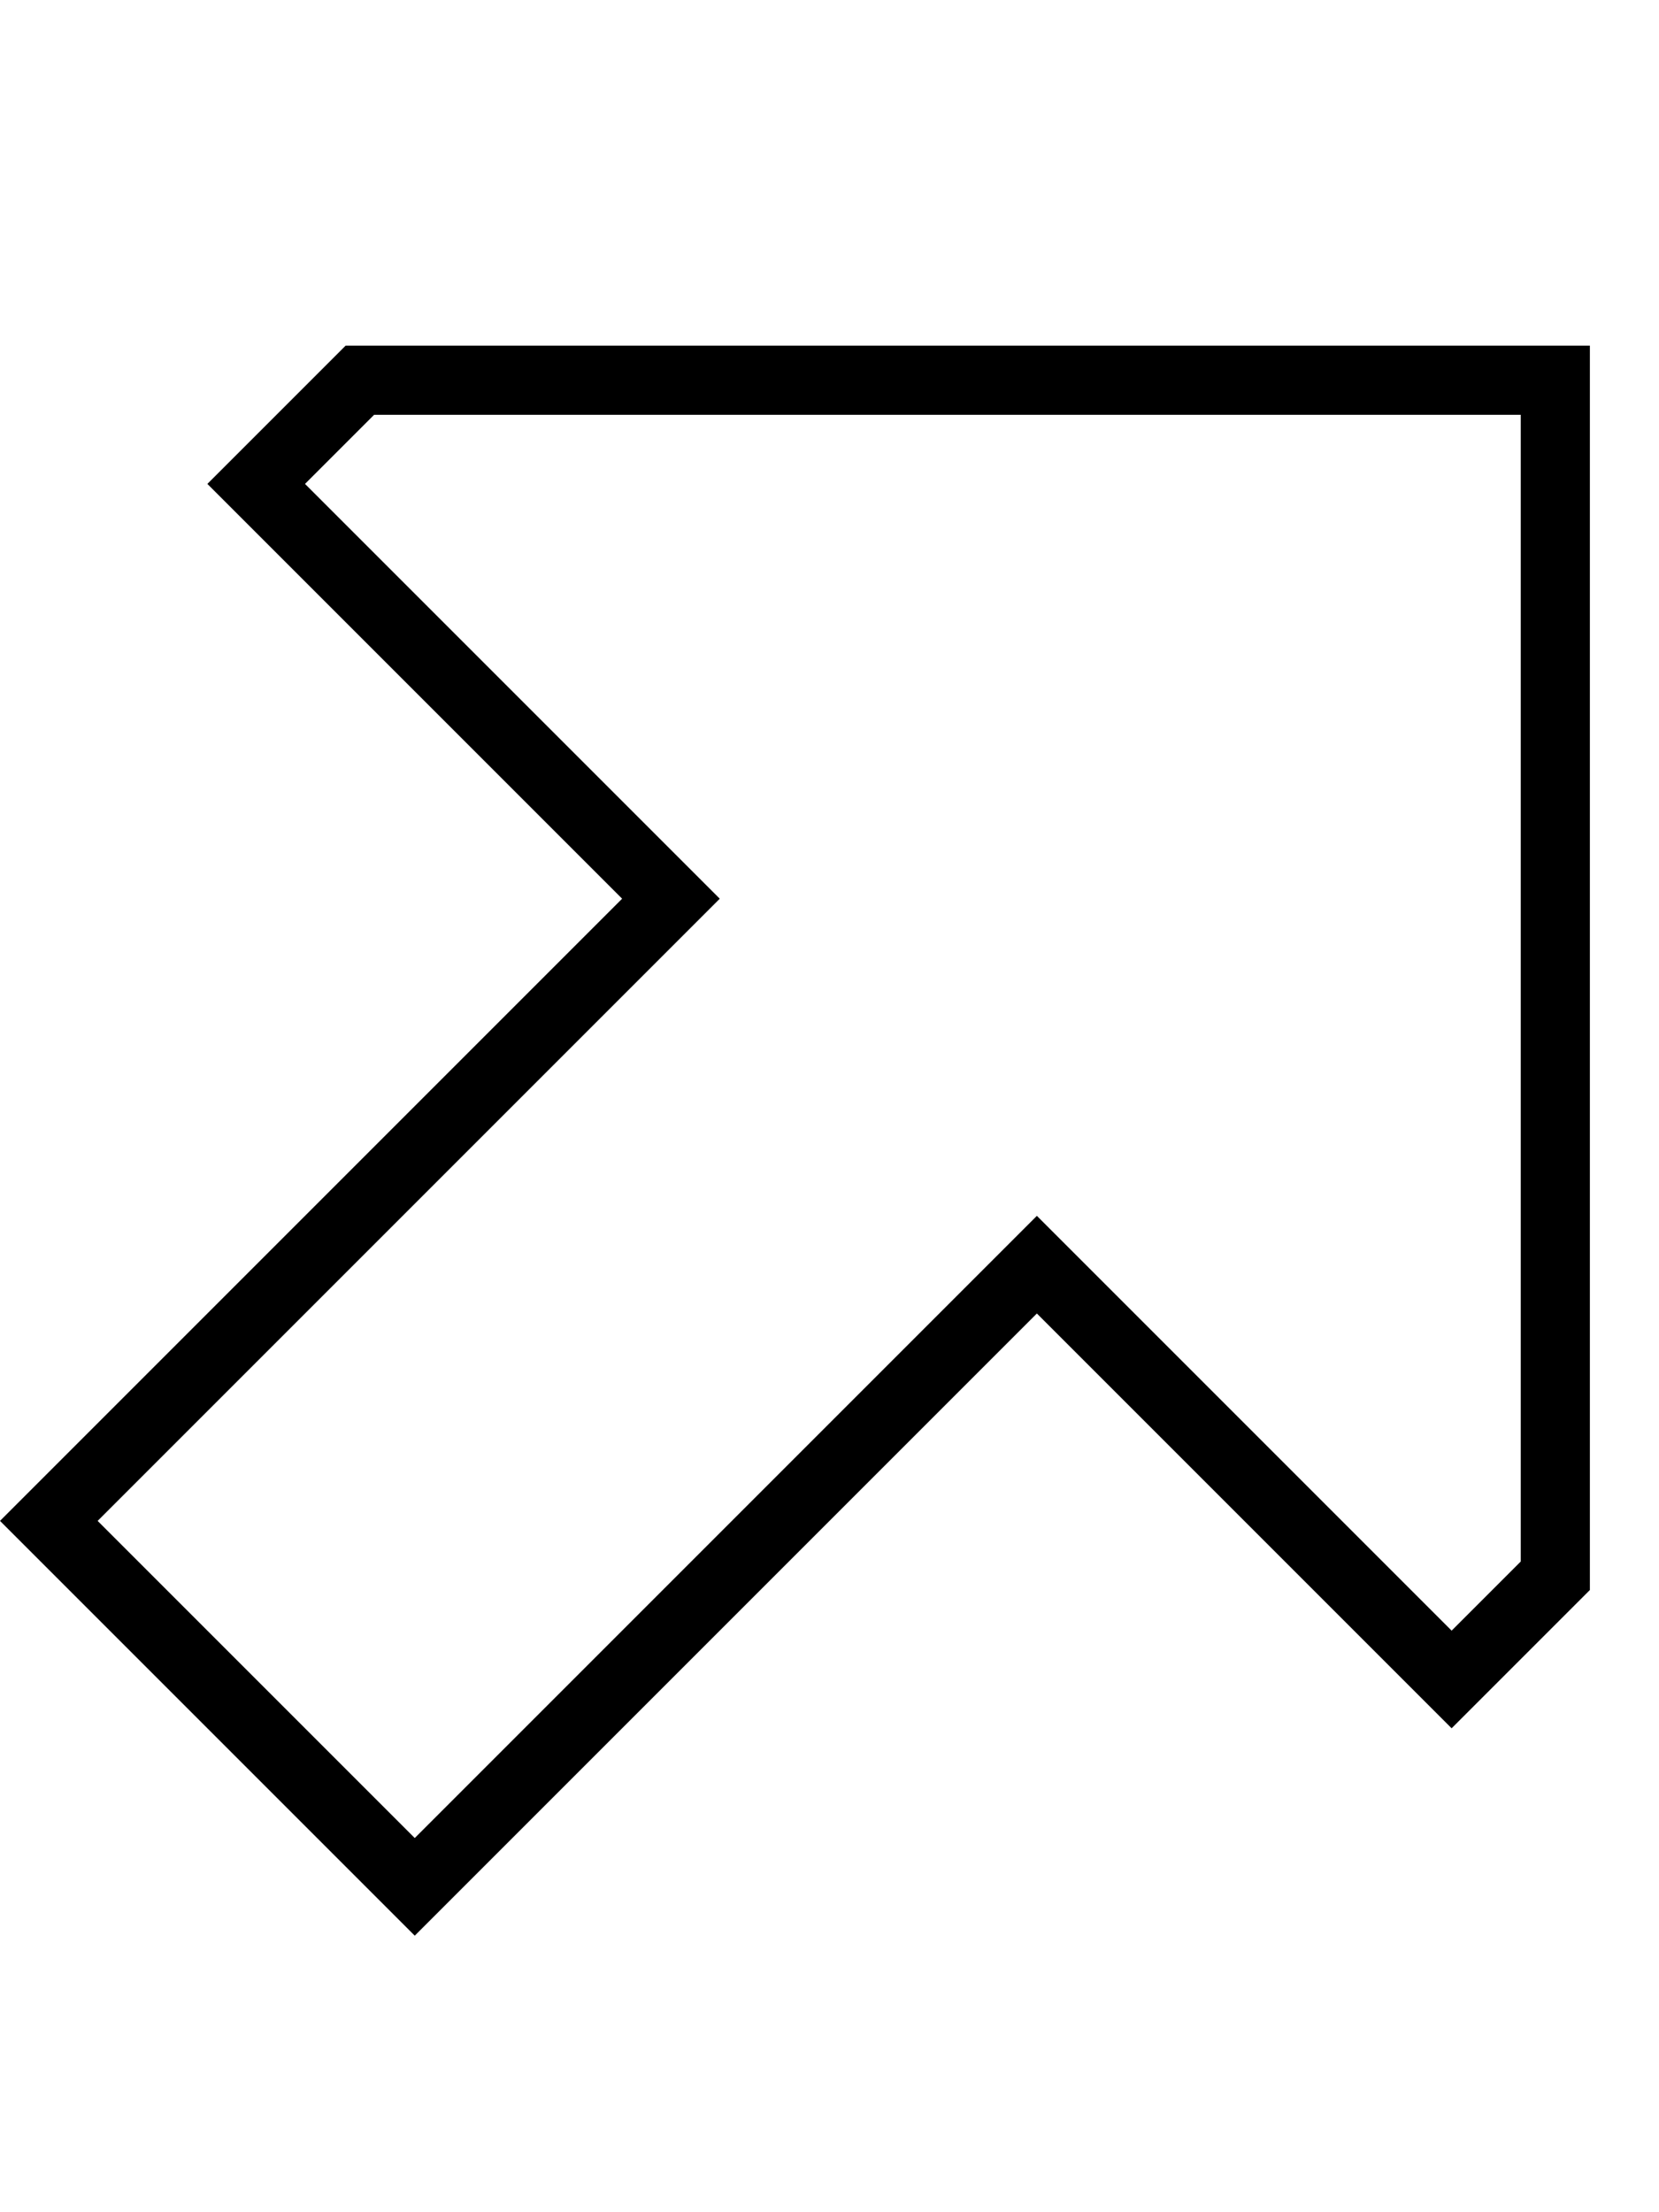 <svg xmlns="http://www.w3.org/2000/svg" viewBox="0 0 384 512"><!--! Font Awesome Pro 6.6.0 by @fontawesome - https://fontawesome.com License - https://fontawesome.com/license (Commercial License) Copyright 2024 Fonticons, Inc. --><path d="M132.7 196.7L59.3 123.3 48 112l11.3-11.3L80 80l272 0 16 0 0 16 0 272-20.7 20.7L336 400l-11.3-11.3-73.4-73.4L240 304l-11.3 11.3L107.3 436.7 96 448 84.7 436.7 11.3 363.3 0 352l11.3-11.3L132.7 219.3 144 208l-11.3-11.3zM22.6 352L96 425.4 228.7 292.7 240 281.4l11.3 11.3L336 377.4l16-16L352 96 86.6 96l-16 16 84.7 84.7L166.6 208l-11.3 11.3L22.6 352z"/></svg>